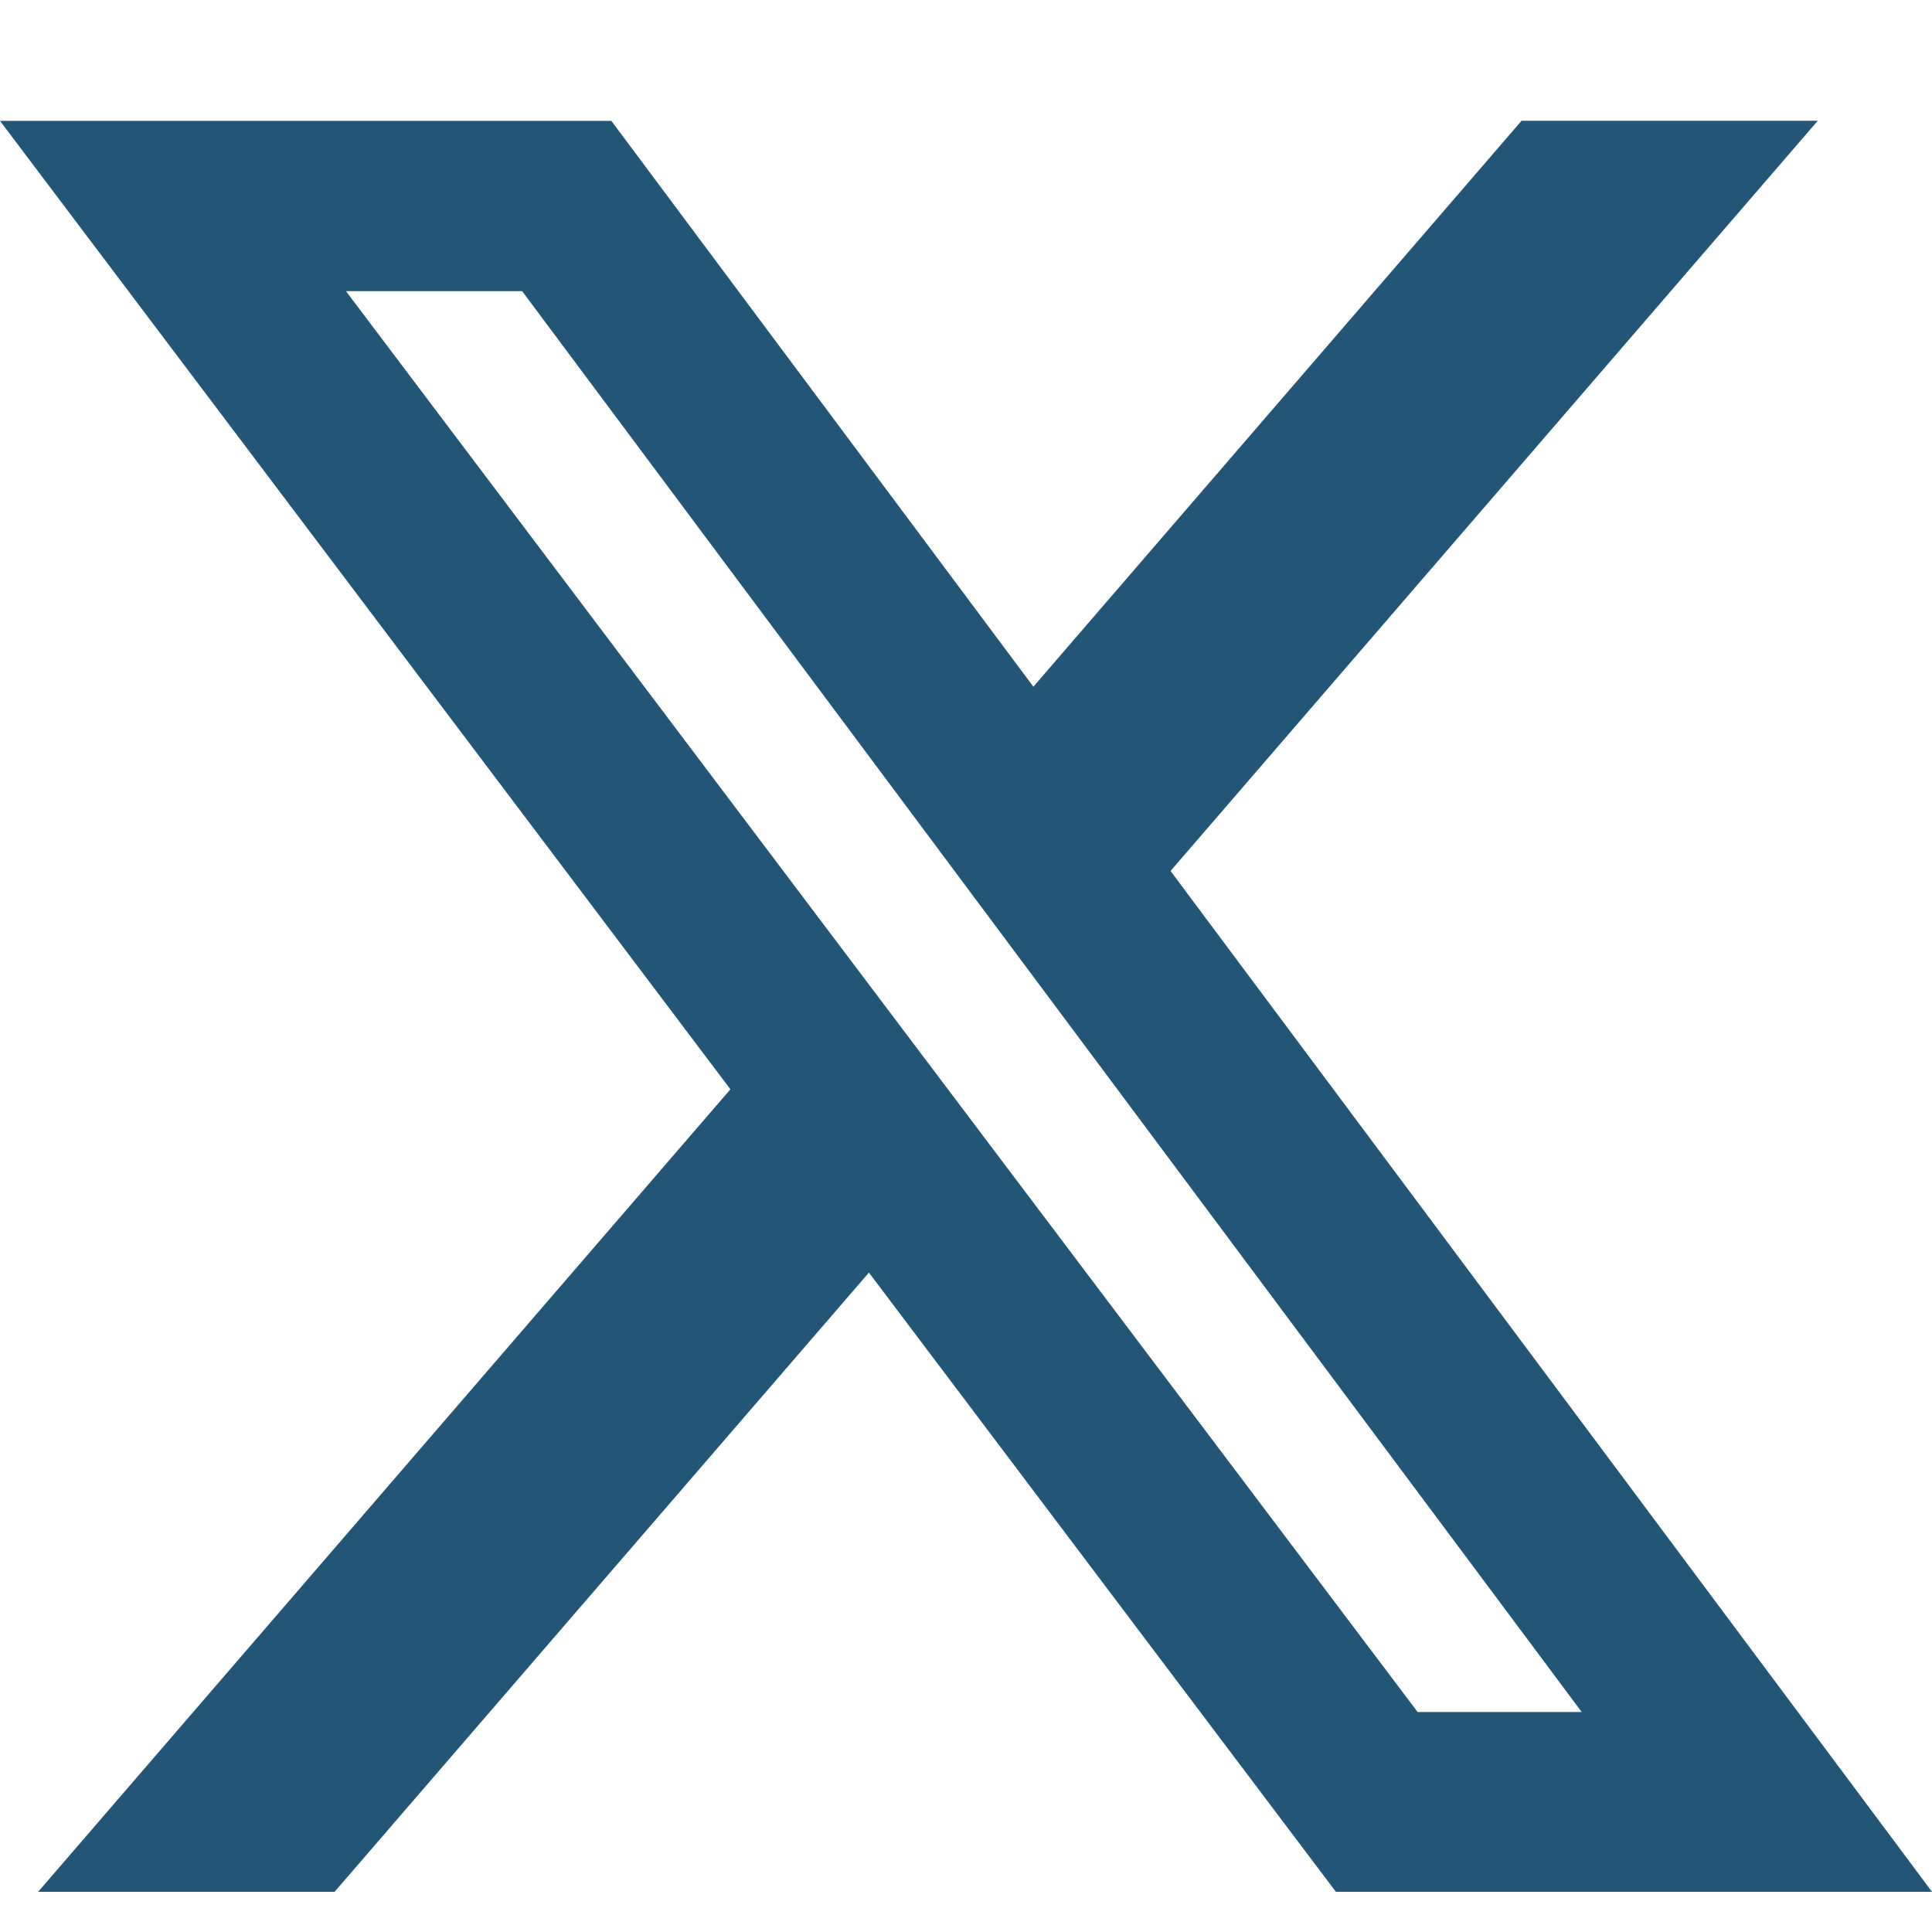 <?xml version="1.0" encoding="utf-8"?>
<svg xmlns="http://www.w3.org/2000/svg" fill="none" height="100%" overflow="visible" preserveAspectRatio="none" style="display: block;" viewBox="0 0 16 16" width="100%">
<g id="Icon/X">
<path d="M12.601 1H15.054L9.694 7.213L16 15.667H11.063L7.196 10.539L2.771 15.667H0.316L6.049 9.021L0 1.001H5.063L8.558 5.687L12.601 1ZM11.74 14.178H13.099L4.324 2.411H2.865L11.74 14.178Z" fill="#235676" id="Vector"/>
</g>
</svg>